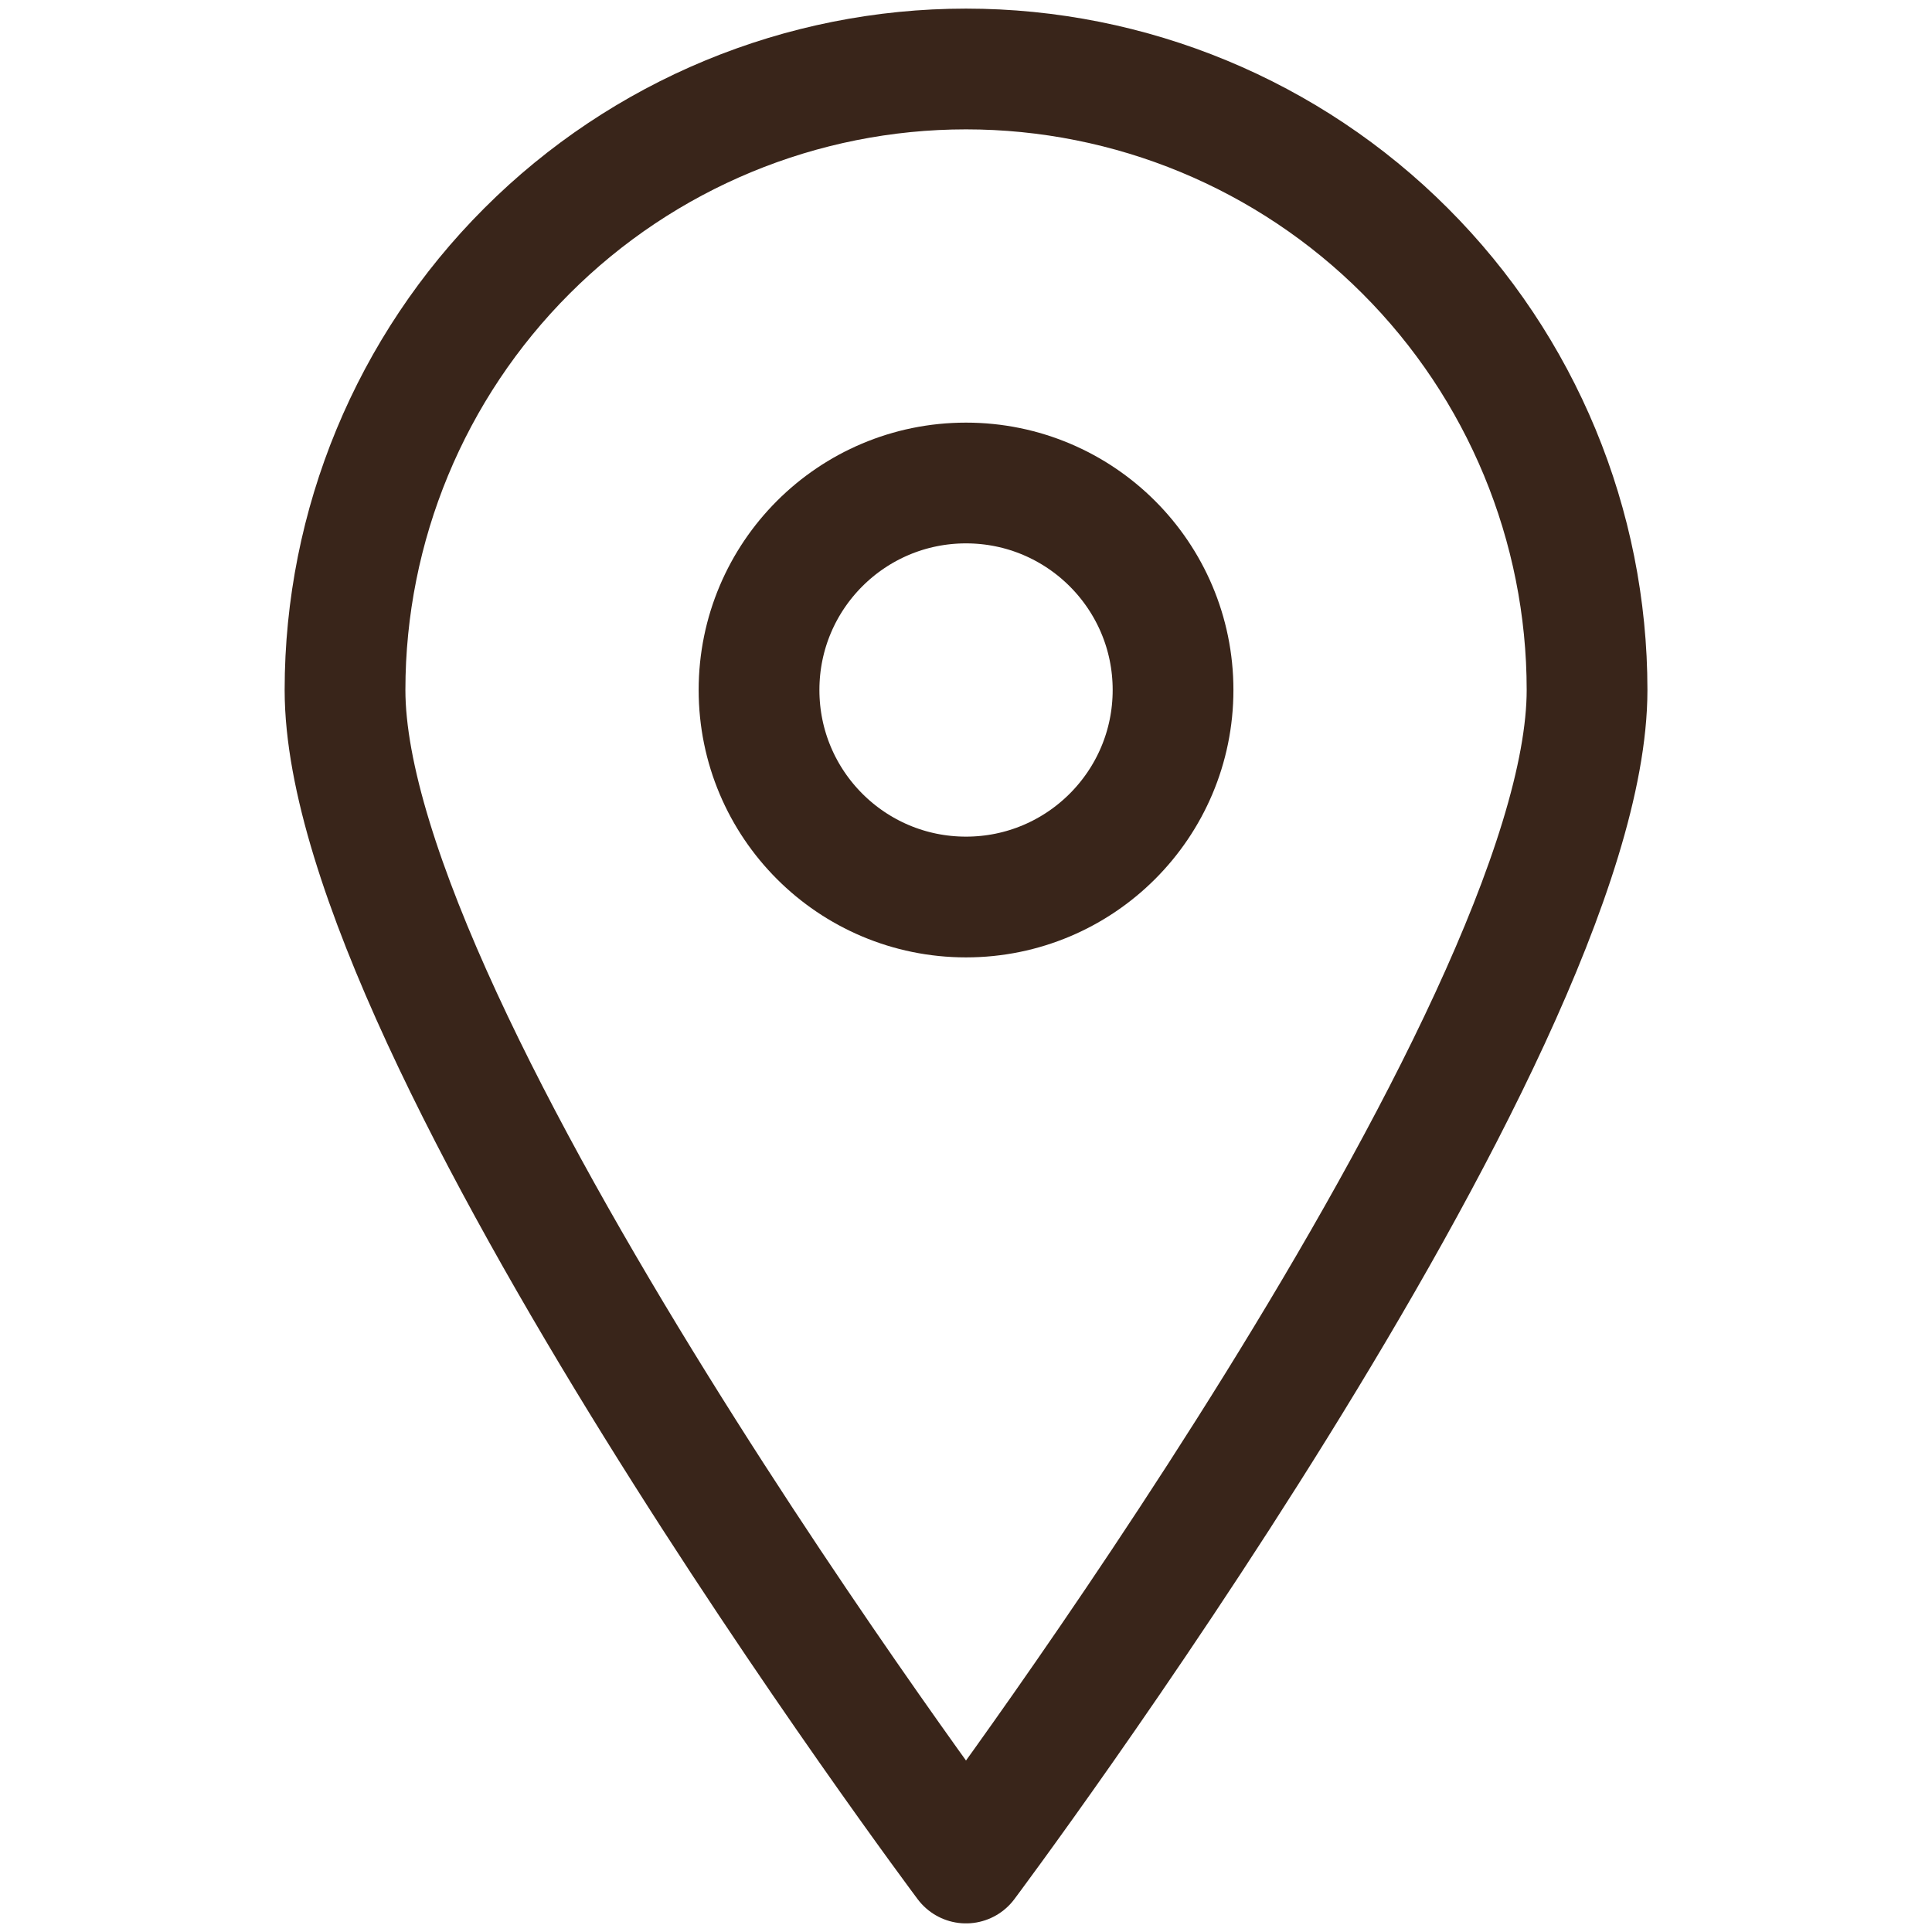 <svg width="24" height="24" viewBox="0 0 24 24" fill="none" xmlns="http://www.w3.org/2000/svg">
<path d="M19.715 8.571C19.715 12.84 12 23.143 12 23.143C12 23.143 4.286 12.84 4.286 8.571C4.286 6.526 5.099 4.563 6.546 3.117C7.992 1.67 9.954 0.857 12 0.857C14.046 0.857 16.009 1.67 17.455 3.117C18.902 4.563 19.715 6.526 19.715 8.571V8.571Z" stroke="#39251A" stroke-width="1.5" stroke-linecap="round" stroke-linejoin="round"/>
<path d="M12 11.143C13.42 11.143 14.572 9.992 14.572 8.571C14.572 7.151 13.42 6 12 6C10.58 6 9.429 7.151 9.429 8.571C9.429 9.992 10.58 11.143 12 11.143Z" stroke="#39251A" stroke-width="1.5" stroke-linecap="round" stroke-linejoin="round"/>
</svg>

